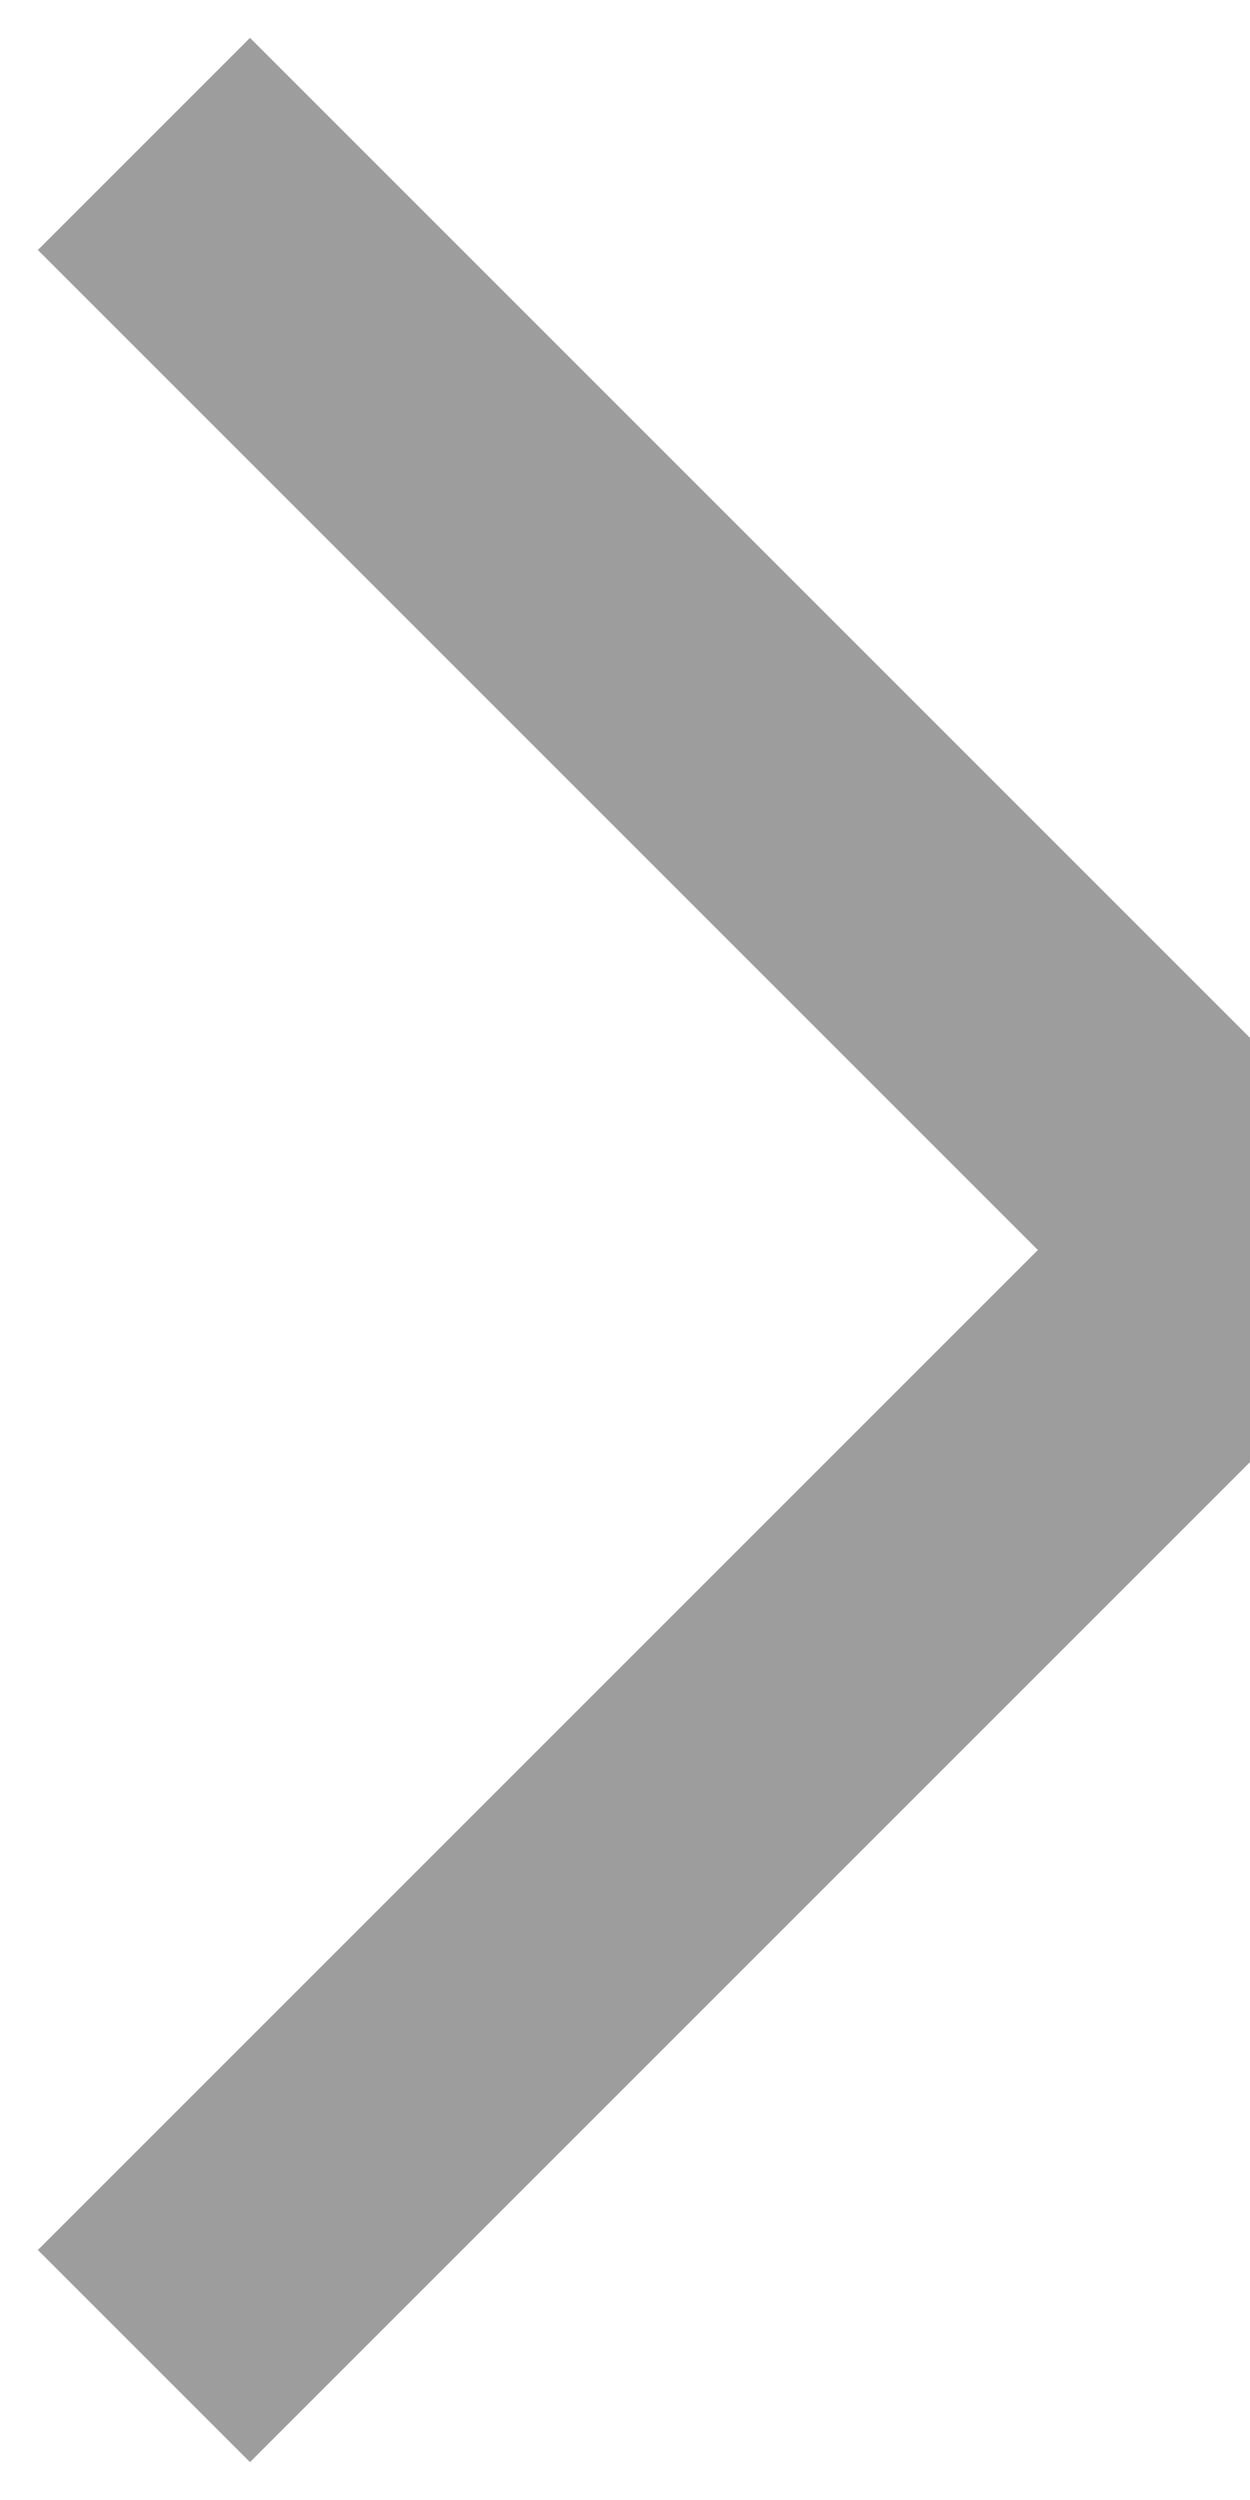 <?xml version="1.0" encoding="UTF-8"?> <svg xmlns="http://www.w3.org/2000/svg" width="5" height="10" viewBox="0 0 5 10" fill="none"><path d="M1 1L5 5L1 9" stroke="#0D0A0B" stroke-opacity="0.4" stroke-width="1.2" stroke-linecap="square" stroke-linejoin="bevel"></path></svg> 